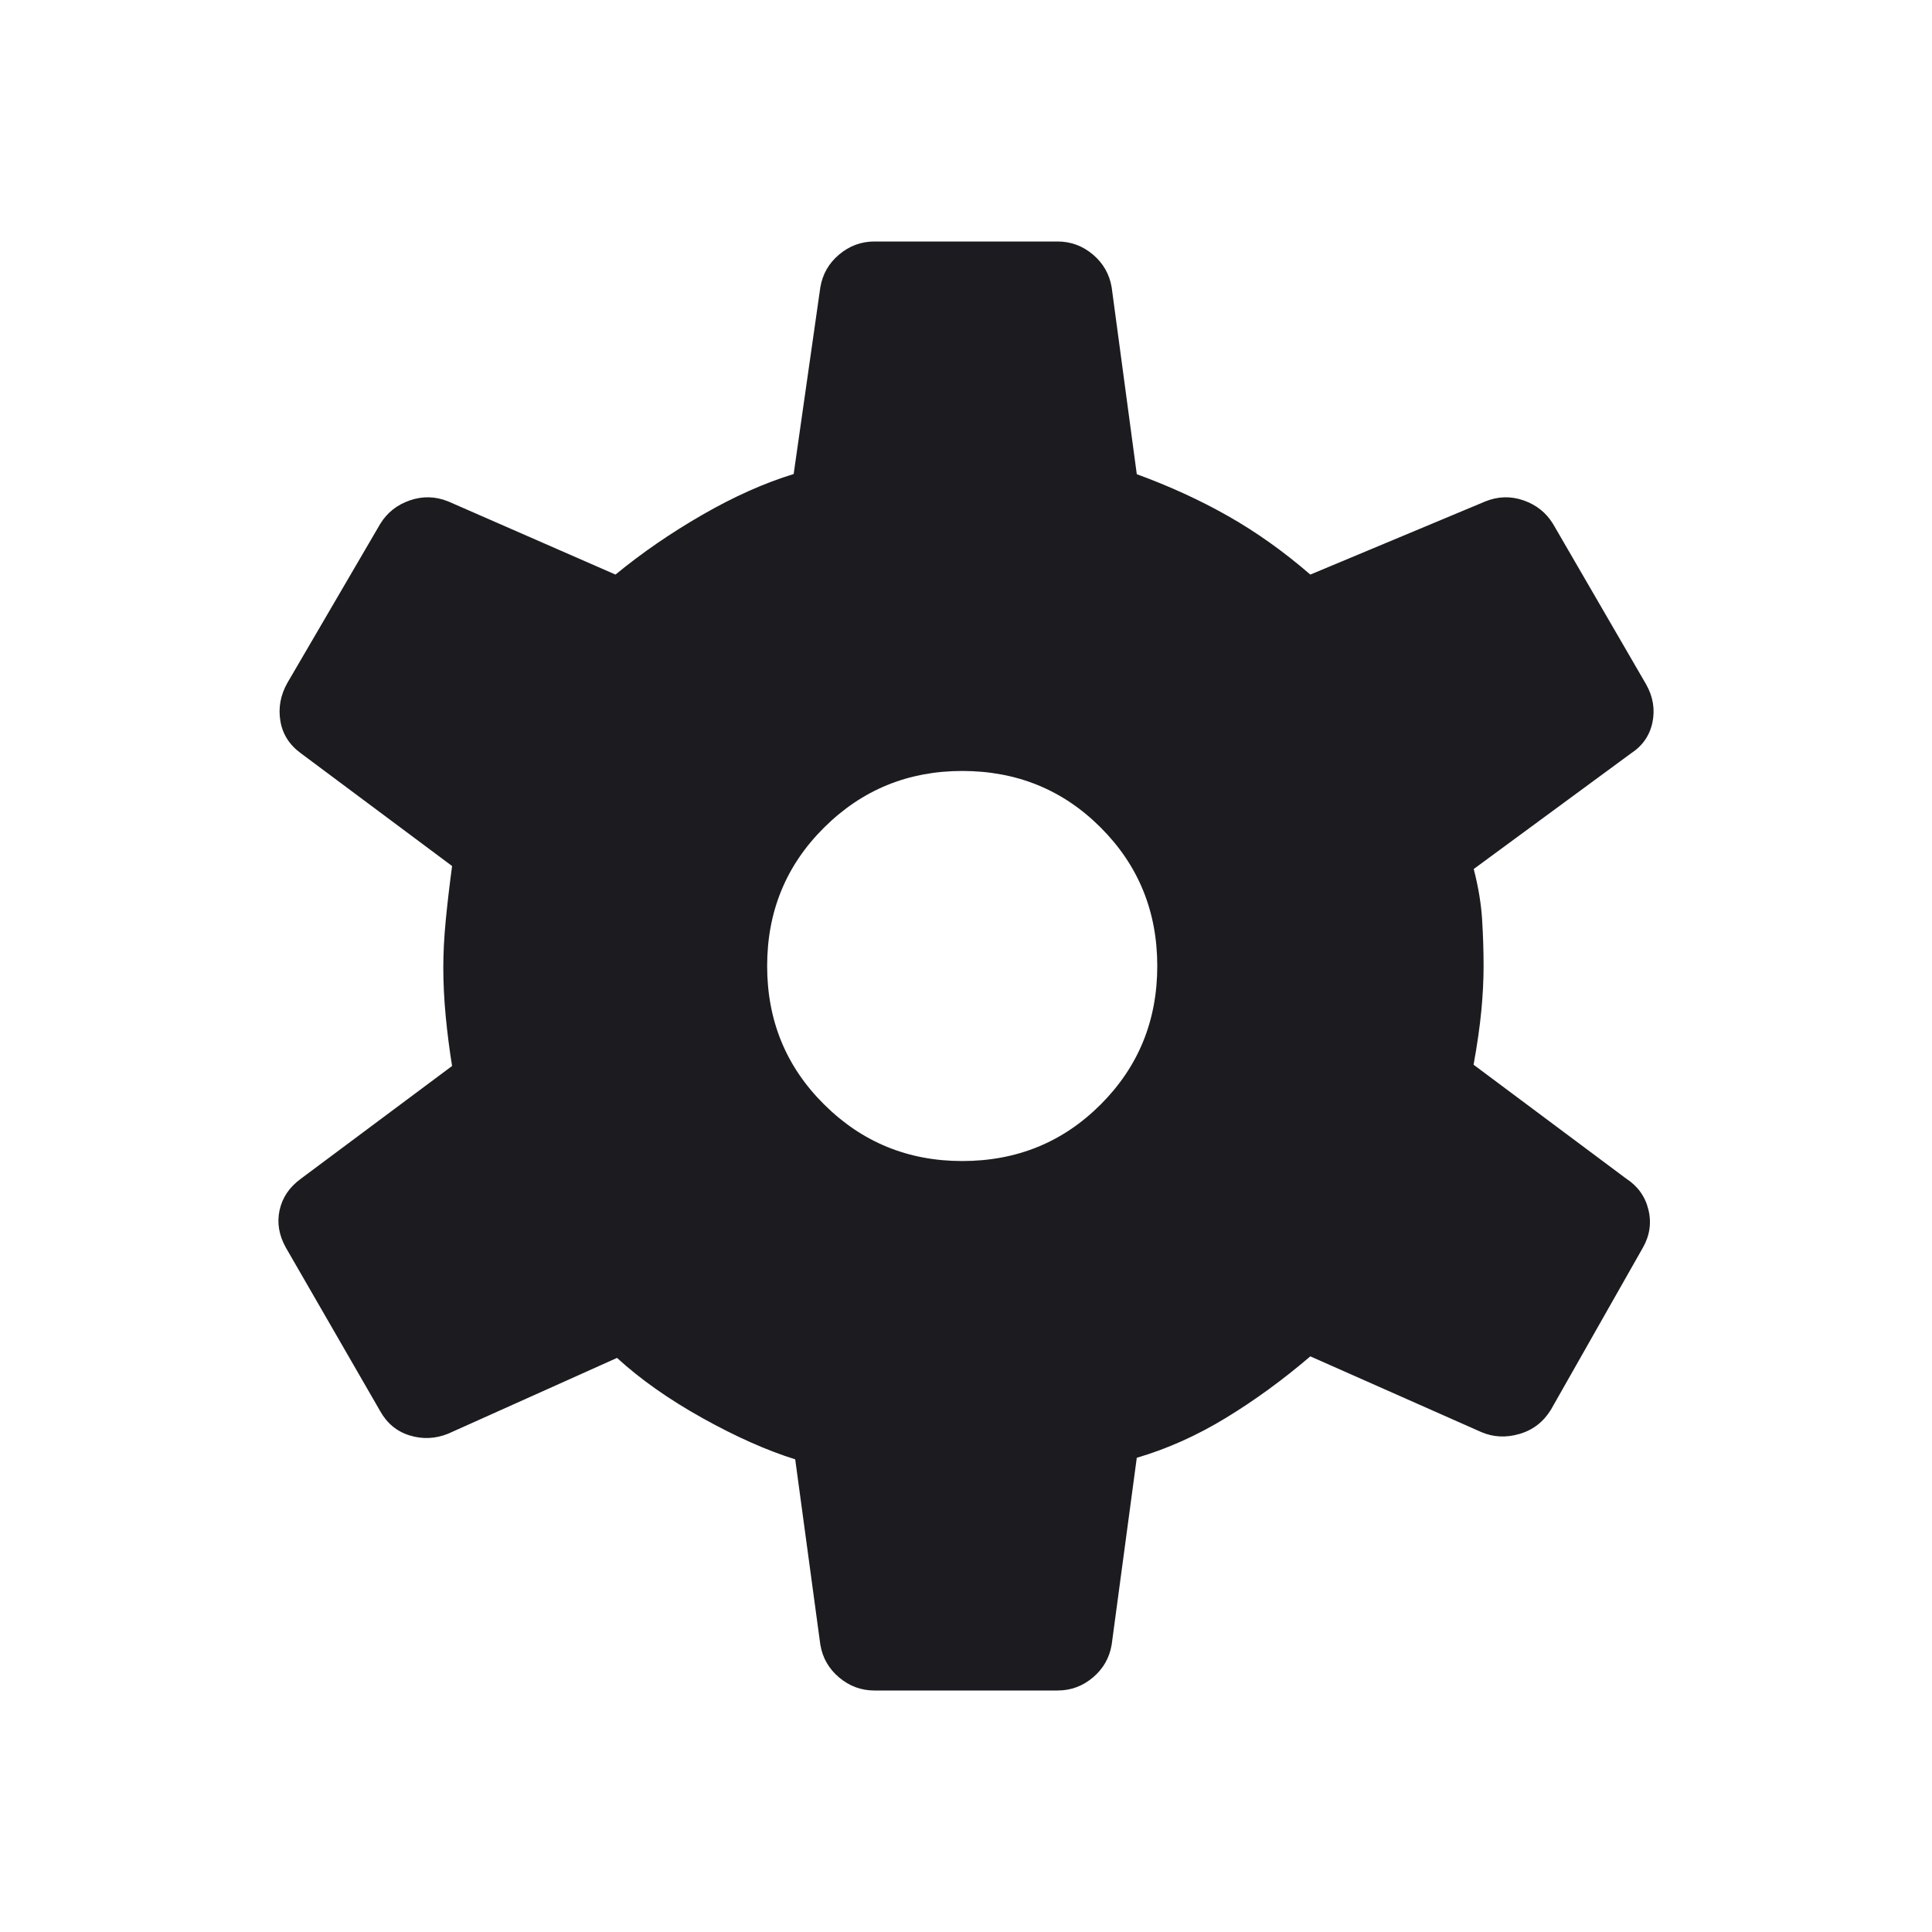 <svg width="40" height="40" viewBox="0 0 40 40" fill="none" xmlns="http://www.w3.org/2000/svg">
    <mask id="mask0_4009_9324" style="mask-type:alpha" maskUnits="userSpaceOnUse" x="0" y="0" width="40" height="40">
        <rect width="40" height="40" fill="#D9D9D9"/>
    </mask>
    <g mask="url(#mask0_4009_9324)">
        <path d="M18.104 35C17.83 35 17.586 34.91 17.373 34.73C17.159 34.55 17.03 34.324 16.984 34.051L16.464 30.214C15.878 30.031 15.237 29.746 14.542 29.359C13.848 28.972 13.258 28.557 12.775 28.114L9.279 29.683C9.016 29.789 8.751 29.801 8.485 29.72C8.219 29.639 8.014 29.471 7.872 29.217L5.918 25.83C5.776 25.576 5.732 25.318 5.788 25.057C5.845 24.795 5.992 24.577 6.231 24.403L9.36 22.07C9.307 21.745 9.263 21.406 9.229 21.051C9.195 20.696 9.178 20.356 9.178 20.032C9.178 19.729 9.195 19.402 9.229 19.051C9.263 18.699 9.307 18.326 9.36 17.93L6.231 15.597C5.992 15.423 5.85 15.199 5.805 14.928C5.759 14.655 5.807 14.392 5.95 14.138L7.872 10.847C8.014 10.614 8.219 10.452 8.485 10.36C8.751 10.268 9.016 10.275 9.279 10.381L12.743 11.896C13.29 11.446 13.891 11.033 14.544 10.657C15.197 10.281 15.826 10 16.432 9.814L16.984 5.949C17.03 5.677 17.159 5.45 17.373 5.27C17.586 5.09 17.83 5 18.104 5H21.896C22.171 5 22.414 5.09 22.628 5.27C22.841 5.45 22.97 5.677 23.016 5.949L23.536 9.818C24.215 10.066 24.846 10.355 25.429 10.686C26.012 11.017 26.579 11.42 27.129 11.896L30.753 10.381C31.016 10.275 31.28 10.268 31.544 10.36C31.808 10.452 32.011 10.614 32.154 10.847L34.082 14.17C34.225 14.424 34.268 14.687 34.212 14.957C34.155 15.228 34.008 15.441 33.769 15.597L30.512 17.992C30.608 18.364 30.666 18.714 30.686 19.044C30.706 19.374 30.716 19.693 30.716 20C30.716 20.286 30.701 20.592 30.67 20.92C30.639 21.248 30.585 21.623 30.509 22.044L33.67 24.403C33.909 24.559 34.062 24.772 34.128 25.043C34.195 25.314 34.158 25.576 34.015 25.83L32.111 29.185C31.955 29.439 31.738 29.607 31.46 29.688C31.184 29.769 30.921 29.757 30.672 29.651L27.129 28.082C26.56 28.568 25.977 28.993 25.379 29.357C24.782 29.721 24.168 29.996 23.536 30.182L23.016 34.051C22.97 34.324 22.841 34.55 22.628 34.73C22.414 34.91 22.171 35 21.896 35H18.104ZM19.921 24.038C21.052 24.038 22.008 23.648 22.788 22.867C23.569 22.087 23.96 21.131 23.96 20C23.96 18.869 23.569 17.913 22.788 17.133C22.008 16.352 21.052 15.962 19.921 15.962C18.802 15.962 17.849 16.352 17.063 17.133C16.276 17.913 15.883 18.869 15.883 20C15.883 21.131 16.276 22.087 17.063 22.867C17.849 23.648 18.802 24.038 19.921 24.038Z" fill="#1C1B1F"/>
    </g>
</svg>